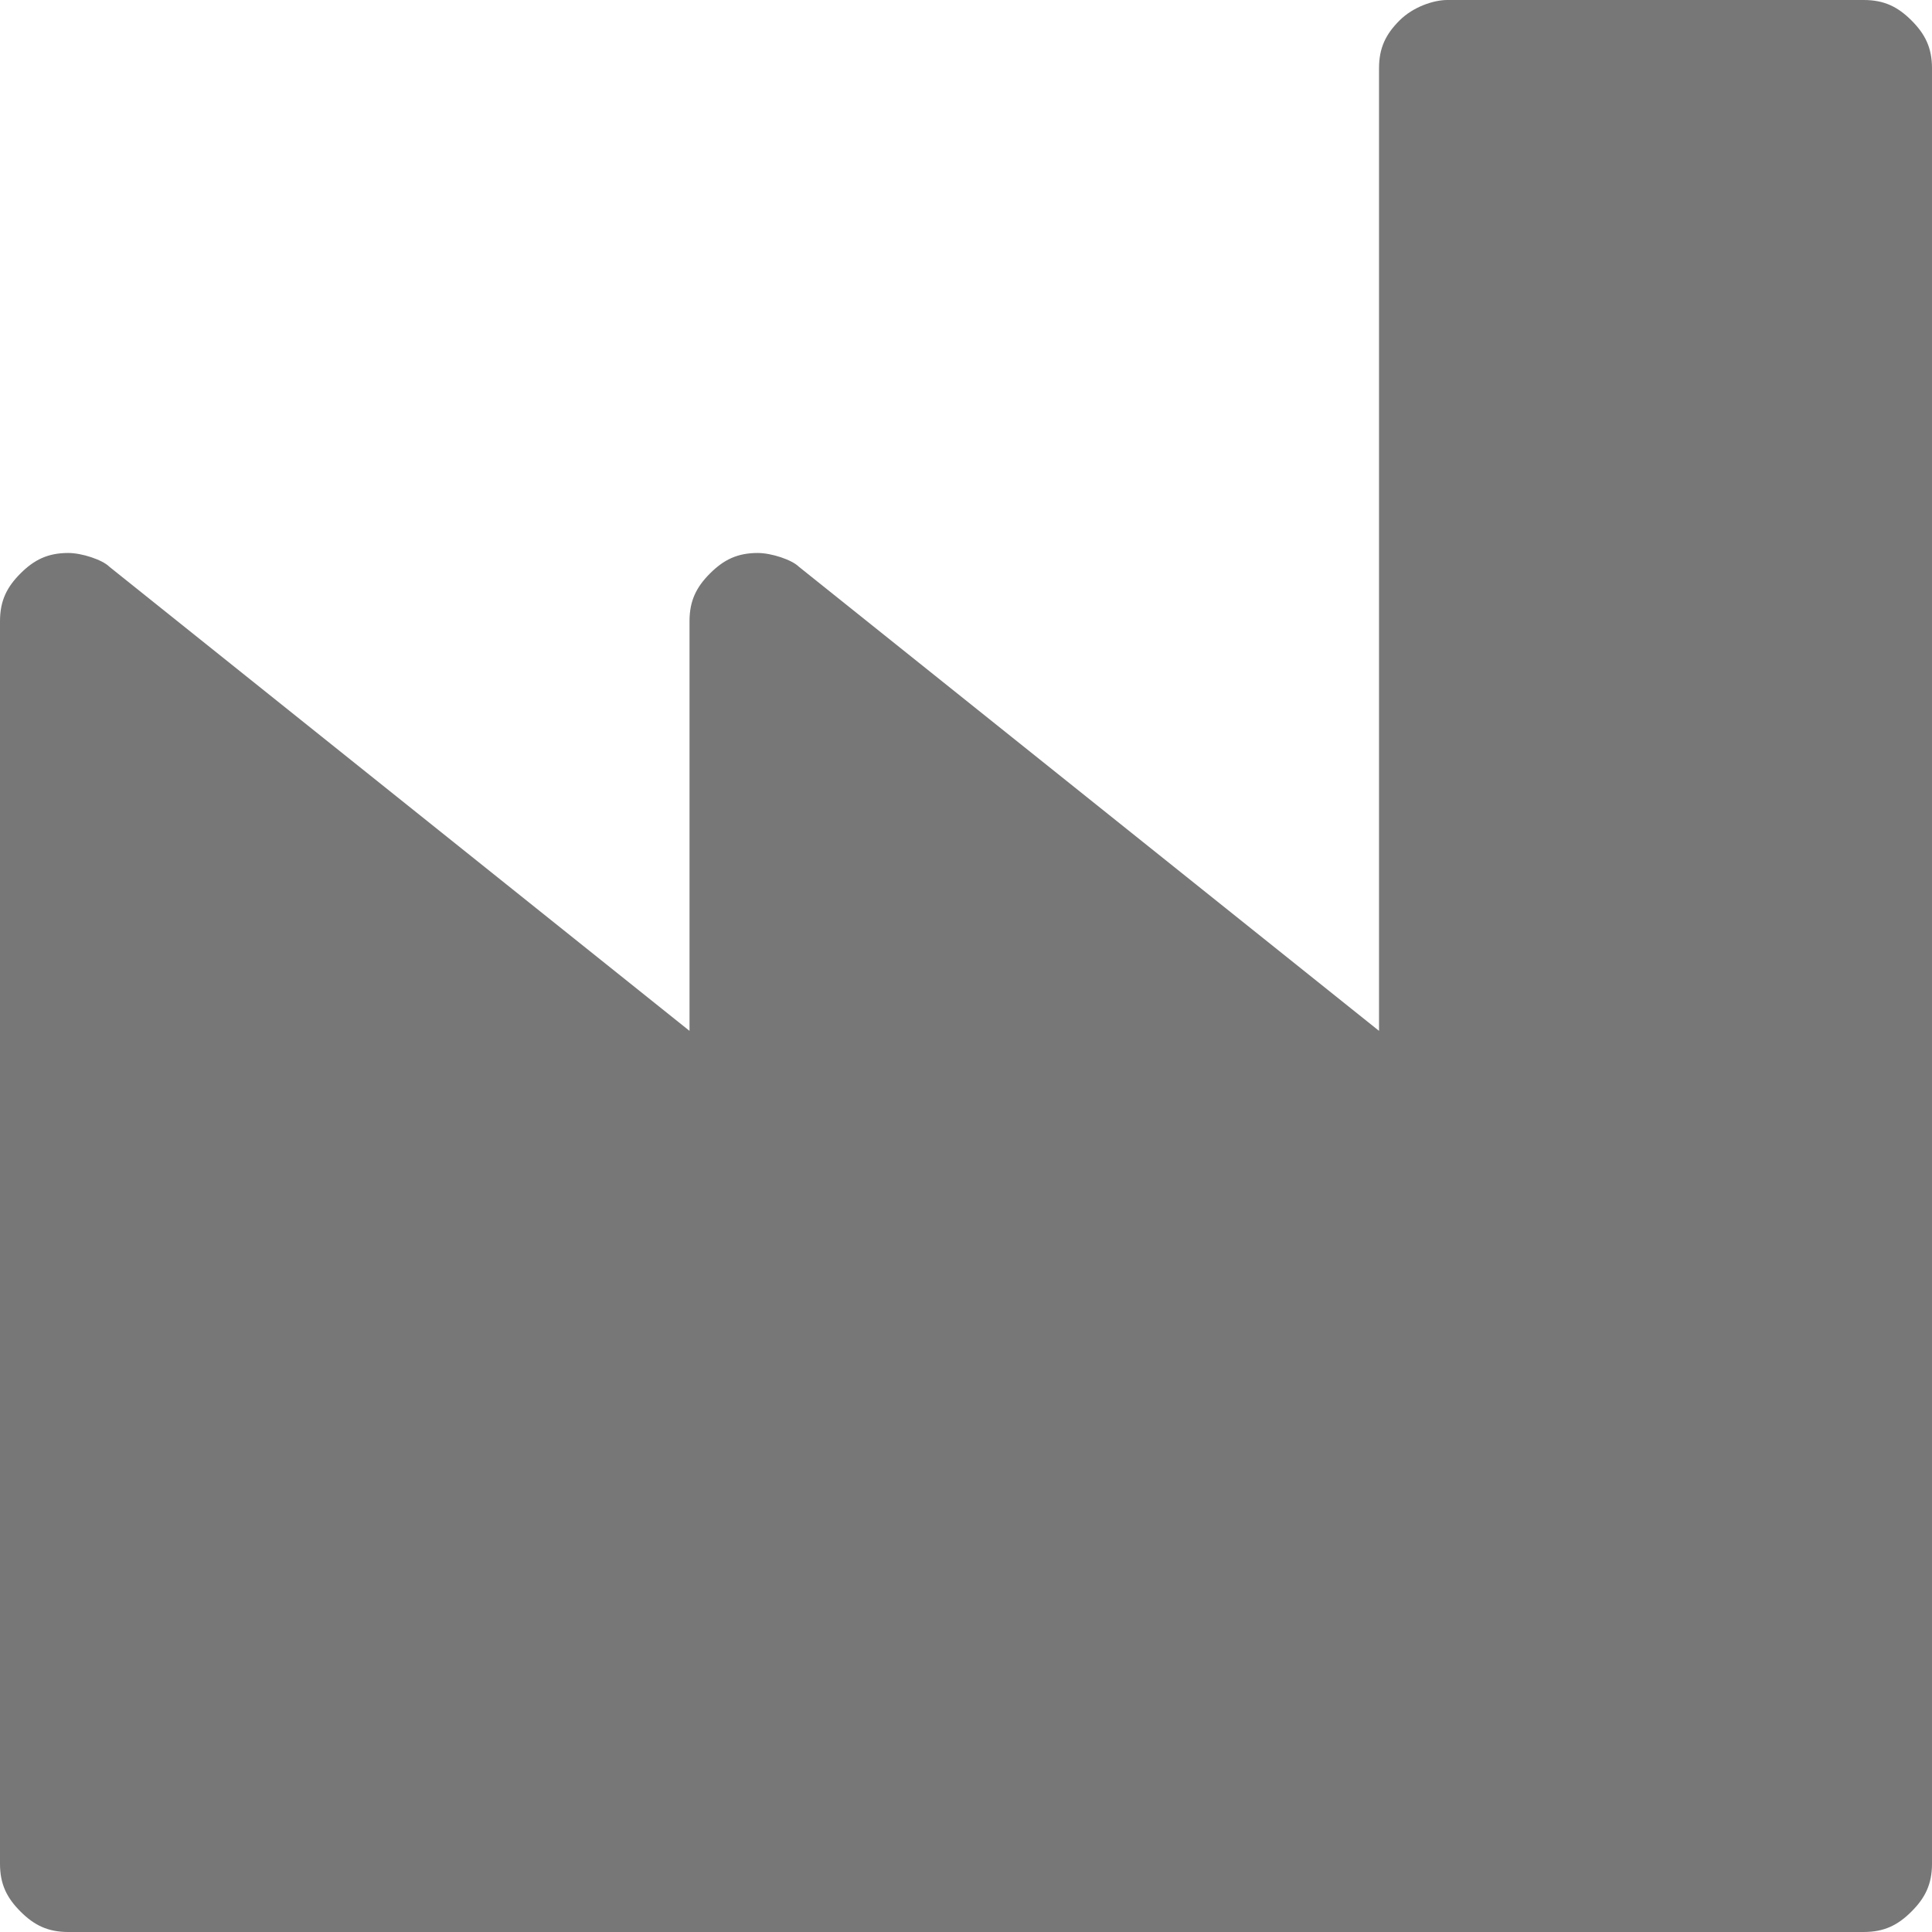 <?xml version="1.0" encoding="utf-8"?>
<!-- Generator: Adobe Illustrator 21.1.0, SVG Export Plug-In . SVG Version: 6.00 Build 0)  -->
<svg version="1.1" id="Layer_1" xmlns="http://www.w3.org/2000/svg" xmlns:xlink="http://www.w3.org/1999/xlink" x="0px" y="0px"
	 viewBox="0 0 28.3 28.3" style="enable-background:new 0 0 28.3 28.3;" xml:space="preserve">
<defs>
    <style>
      .cls-1 {
        fill: #777;
        fill-rule: evenodd;
      }
    </style>
  </defs>
<g>
	<path d="M123.9,975c0,2.3-0.6,4.1-1.7,5.7c-2.4,3.4-4.8,6.8-7.2,10.2c-0.5,0.7-1,0.6-1.5,0c-2.4-3.4-4.8-6.7-7.1-10.1
		c-1.2-1.7-1.8-3.5-1.8-5.5c0.1-4.2,2.7-7.9,6.5-9.2c5.7-1.9,11.7,1.7,12.7,7.6C123.9,974.1,123.9,974.7,123.9,975z M108.4,975.1
		c0,3.2,2.6,5.9,5.8,5.9c3.3,0,5.9-2.6,6-5.8c0-3.2-2.6-5.9-5.8-6C111,969.1,108.4,971.7,108.4,975.1z" class="cls-1"/>
	<path d="M99.5,996.9c0.1-0.1,0.1-0.2,0.1-0.3c1.9-3.6,3.8-7.1,5.6-10.7c0.1-0.2,0.2-0.3,0.4-0.3c0.9,0,1.7,0,2.6,0
		c0.2,0,0.3,0.1,0.4,0.2c0.2,0.3,0.4,0.5,0.6,0.9c-0.2,0-0.4,0-0.6,0c-0.8,0-1.6,0-2.3,0c-0.1,0-0.3,0.1-0.3,0.2
		c-0.5,0.9-1,1.9-1.5,2.8c0,0,0,0.1,0,0.2c1.6,0,3.1,0,4.7,0c0,0.4,0,0.7,0,1.1c-0.2,0-0.4,0-0.6,0c-1.5,0-3,0-4.5,0
		c-0.2,0-0.4,0.1-0.5,0.3c-0.7,1.4-1.5,2.8-2.2,4.2c0,0.1-0.1,0.2-0.1,0.3c4.1,0,8.2,0,12.3,0c0-0.8,0-1.6,0-2.5c0.4,0,0.7,0,1.1,0
		c0,0.8,0,1.6,0,2.5c4.1,0,8.2,0,12.3,0c-0.1-0.1-0.1-0.2-0.2-0.3c-0.8-1.4-1.6-2.8-2.3-4.2c-0.1-0.2-0.2-0.3-0.5-0.3
		c-1.6,0-3.1,0-4.7,0c-0.1,0-0.2,0-0.4,0c0-0.4,0-0.7,0-1.1c1.6,0,3.1,0,4.7,0c-0.1-0.1-0.1-0.2-0.1-0.3c-0.5-0.9-1-1.7-1.5-2.6
		c-0.1-0.2-0.2-0.2-0.4-0.2c-0.8,0-1.5,0-2.3,0c-0.1,0-0.2,0-0.4,0c0.3-0.4,0.5-0.7,0.7-1c0-0.1,0.2-0.1,0.2-0.1c0.8,0,1.6,0,2.4,0
		c0.1,0,0.3,0.1,0.3,0.2c2,3.6,4,7.2,6,10.9c0,0.1,0,0.1,0.1,0.2C119.1,996.9,109.4,996.9,99.5,996.9z" class="cls-1"/>
</g>
<path d="M27.3,0c0.3,0,0.5,0.1,0.7,0.3c0.2,0.2,0.3,0.4,0.3,0.7v26.3c0,0.3-0.1,0.5-0.3,0.7c-0.2,0.2-0.4,0.3-0.7,0.3H1
	c-0.3,0-0.5-0.1-0.7-0.3S0,27.6,0,27.3L0,9.1c0-0.3,0.1-0.5,0.3-0.7S0.7,8.1,1,8.1c0.2,0,0.5,0.1,0.6,0.2l8.5,6.8v-6
	c0-0.3,0.1-0.5,0.3-0.7s0.4-0.3,0.7-0.3c0.2,0,0.5,0.1,0.6,0.2l8.5,6.8V1c0-0.3,0.1-0.5,0.3-0.7C20.7,0.1,21,0,21.2,0L27.3,0z" class="cls-1"/>
</svg>
